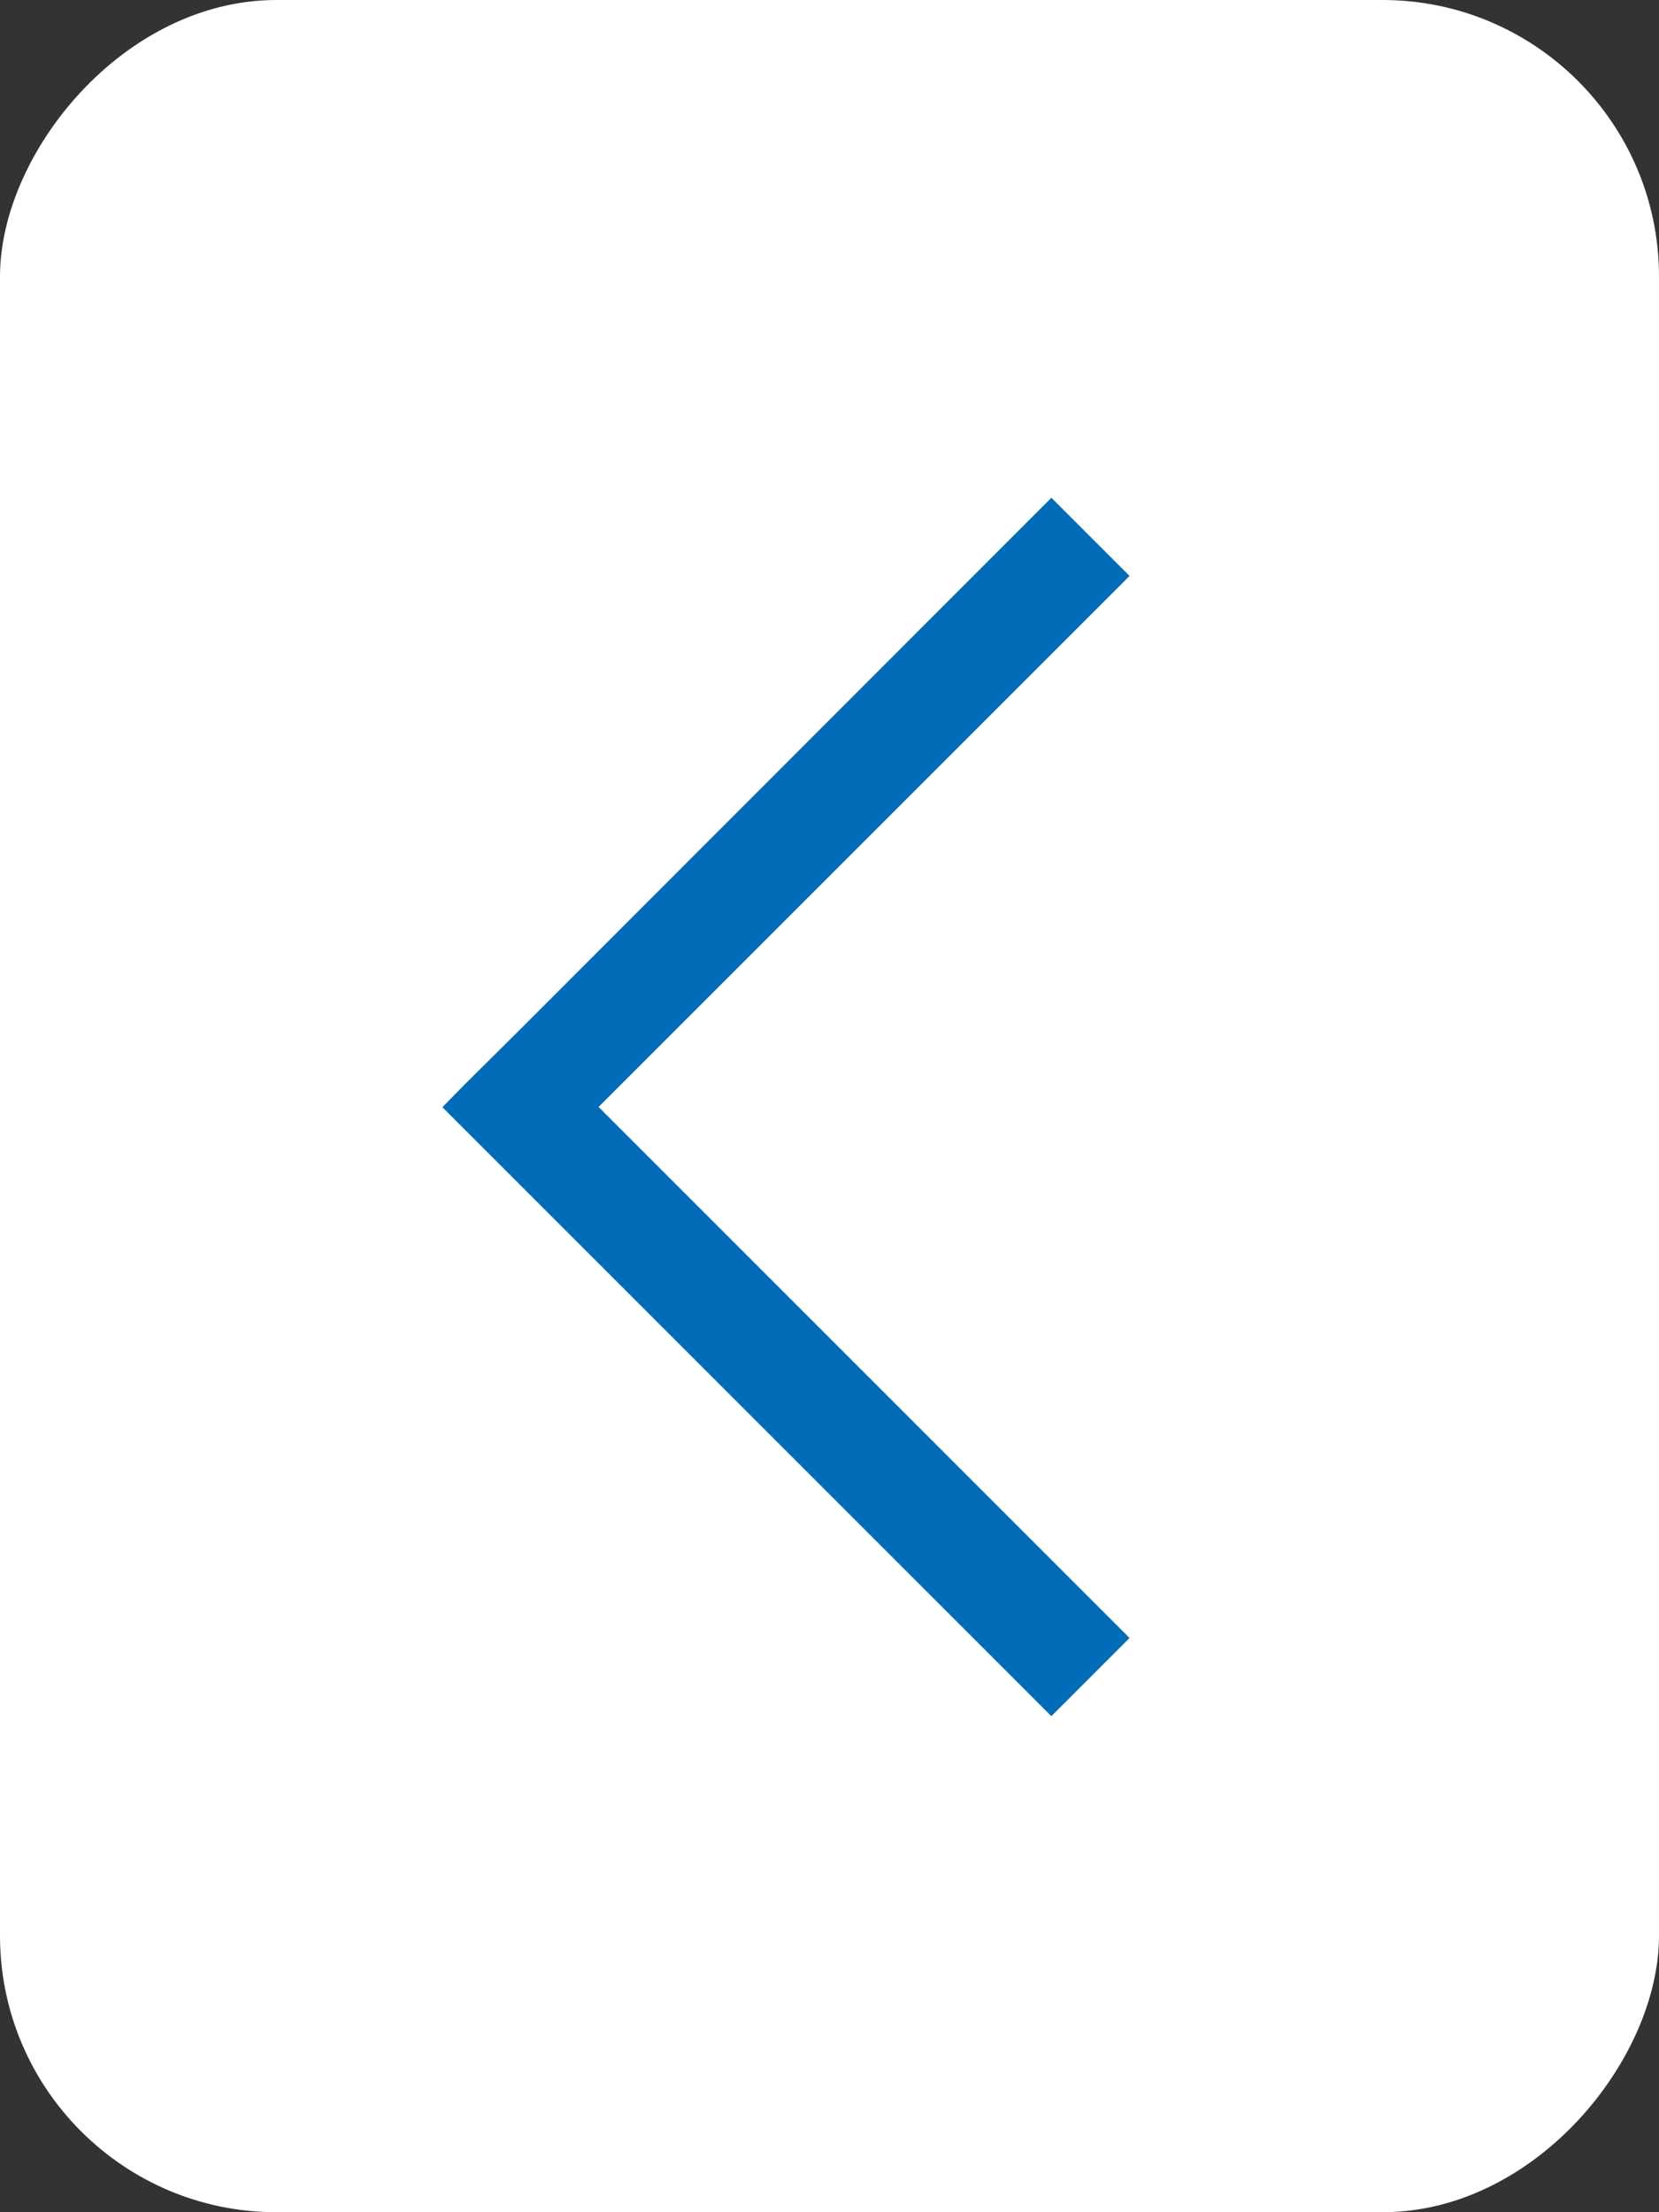 <?xml version="1.0" encoding="UTF-8"?> <svg xmlns="http://www.w3.org/2000/svg" width="30" height="40" viewBox="0 0 30 40" fill="none"><rect x="0" y="0" width="30" height="40" fill="#333333" stroke="none"/> <rect width="30" height="40" rx="5" transform="matrix(-1 0 0 1 30 0)" fill="white"></rect> <path fill-rule="evenodd" clip-rule="evenodd" d="M9.414 18.605L8.405 19.606L8 20.02L19.012 31.031L20.426 29.617L10.824 20.015L20.426 10.414L19.012 9L9.414 18.605Z" fill="#026CB9"></path> </svg> 